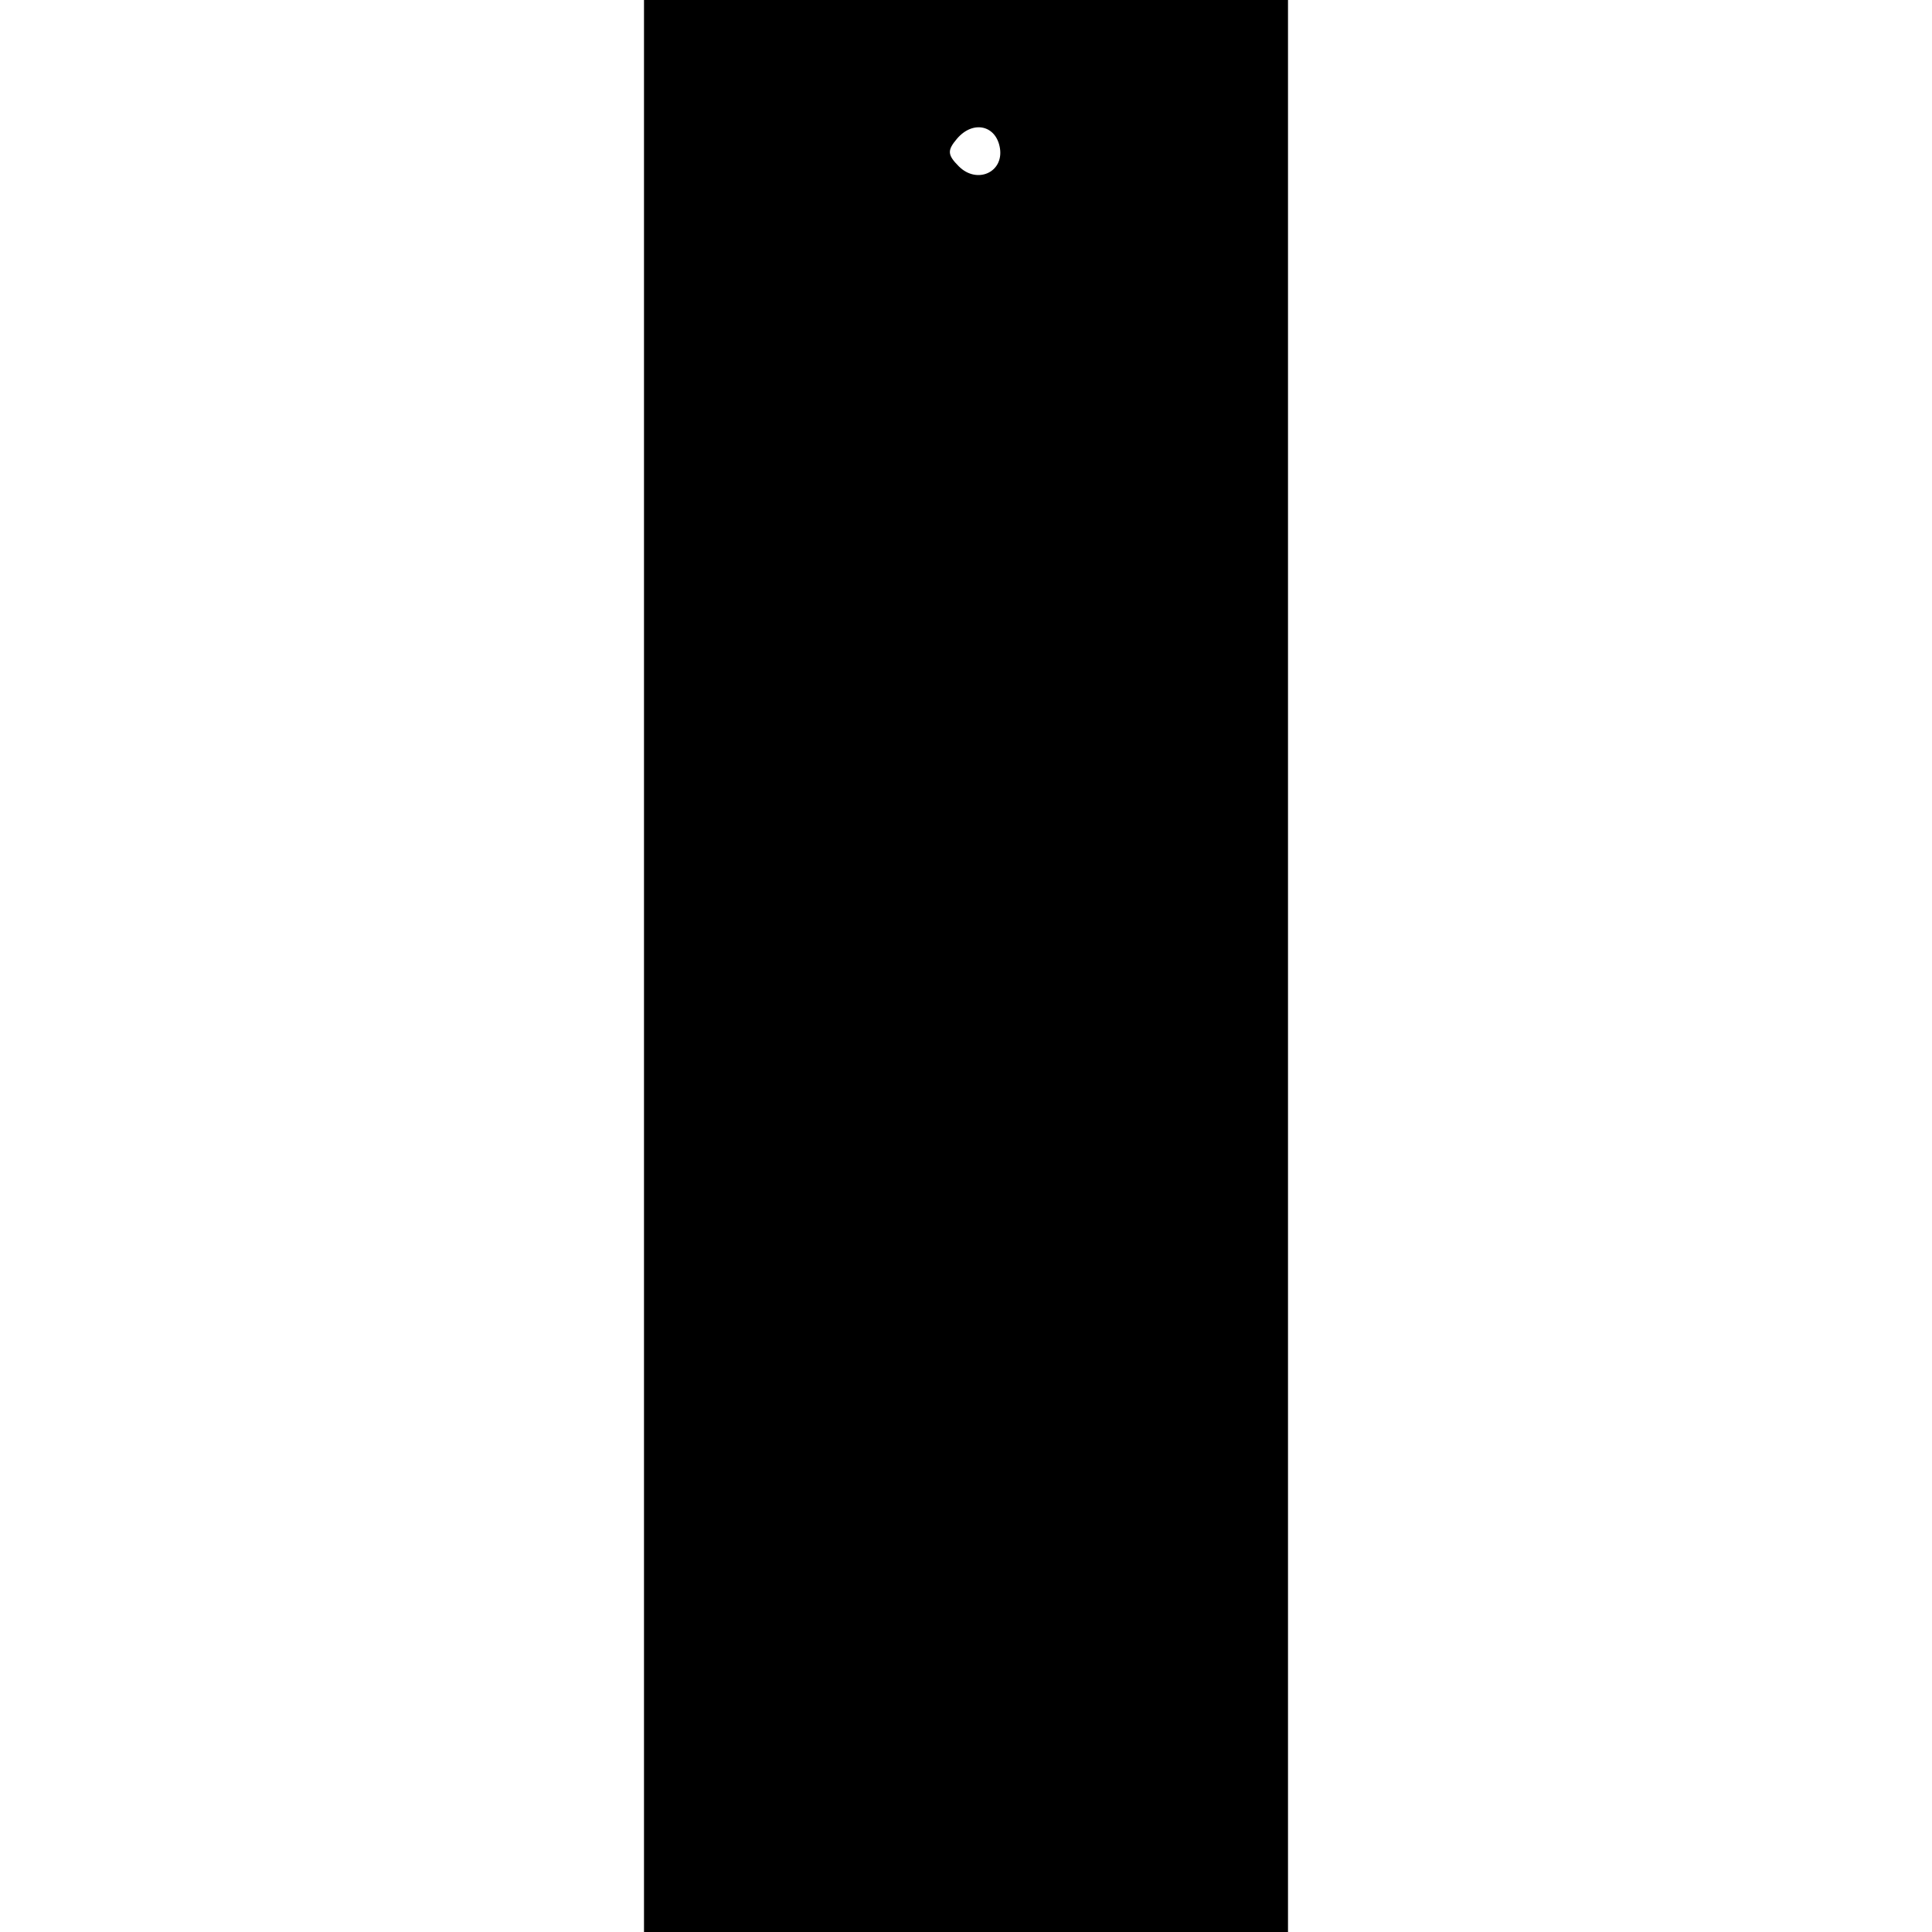 <?xml version="1.0" encoding="UTF-8" standalone="yes"?>
<svg version="1.0" xmlns="http://www.w3.org/2000/svg" width="100mm" height="100mm" viewBox="0 0 72 216" preserveAspectRatio="xMidYMid meet">
  <g transform="translate(0,216) scale(0.1,-0.1)" fill="#000000" stroke="none">
    <path d="M0 1080 l0 -1080 360 0 360 0 0 1080 0 1080 -360 0 -360 0 0 -1080z
m398 914 c4 -27 -26 -40 -46 -20 -13 13 -13 18 -2 31 18 21 44 15 48 -11z"/>
  </g>
</svg>